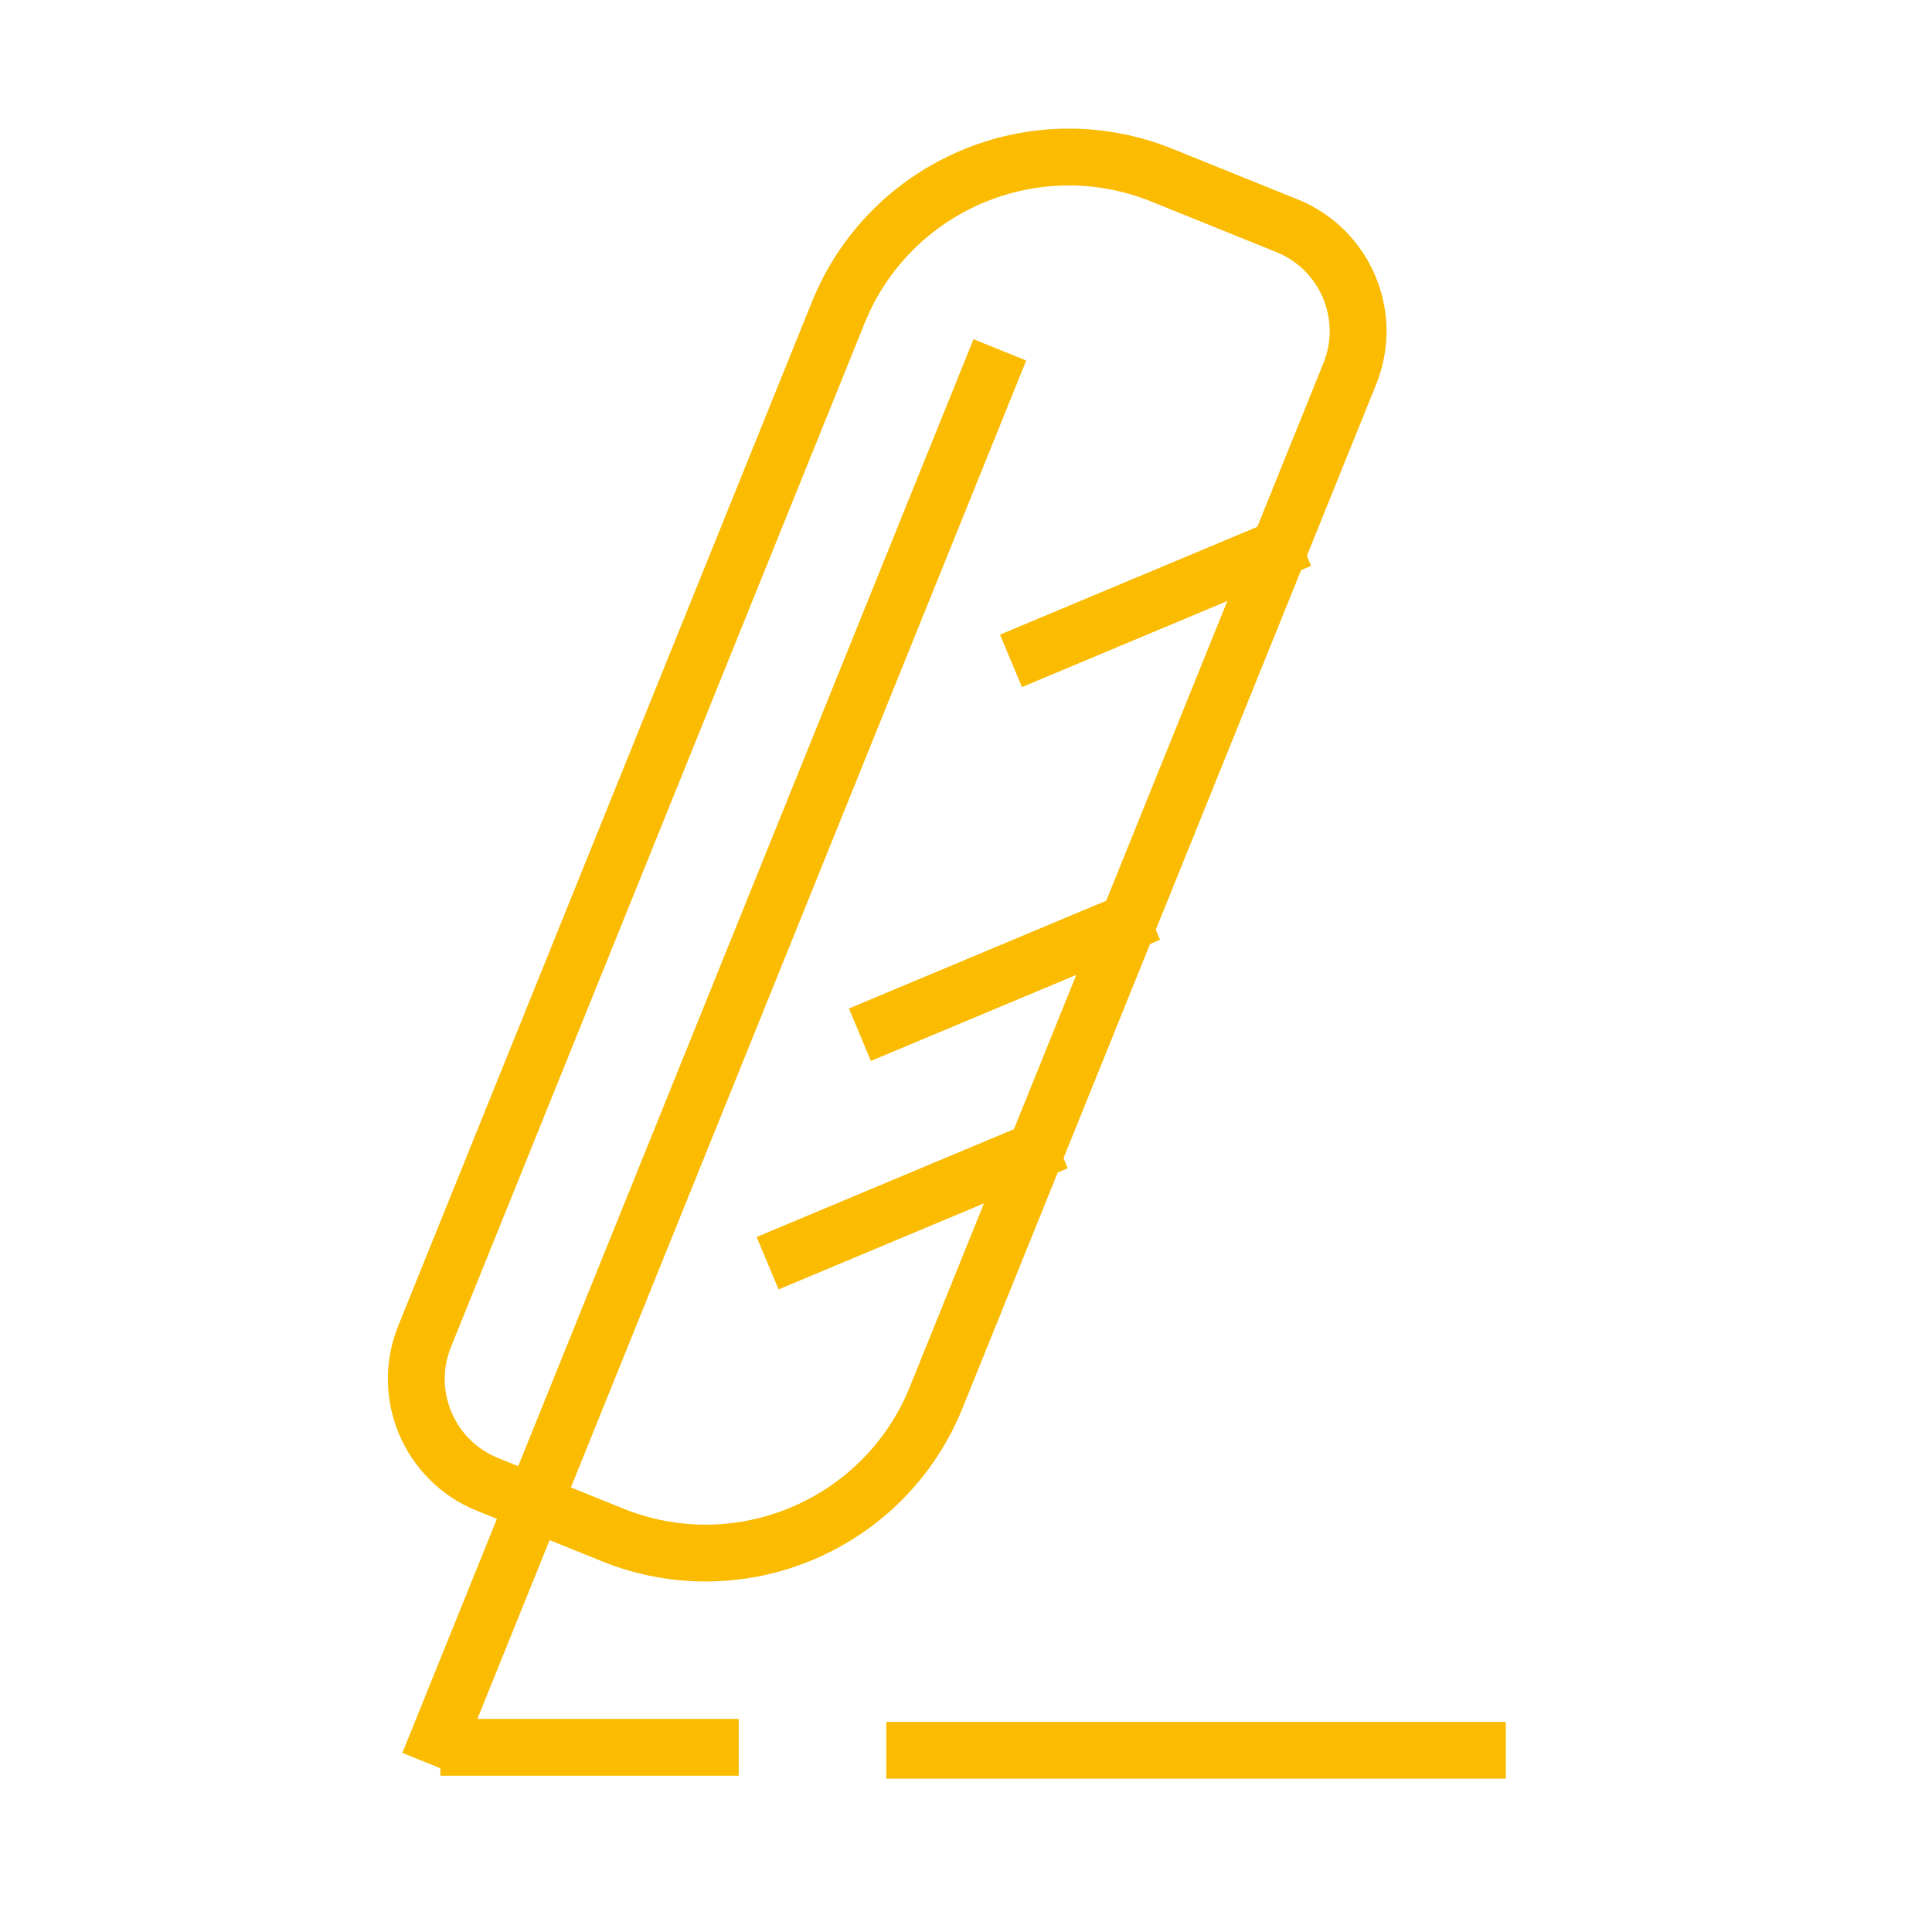 <svg xmlns="http://www.w3.org/2000/svg" width="136" height="136" viewBox="0 0 136 136">
  <g fill="none" stroke="#FABB00" stroke-width="4">
    <path stroke-linecap="square" d="M104 123.208L64.392 123.208M50 123L33 123"/>
    <g transform="rotate(22 24.066 167.391)">
      <path stroke-linecap="square" d="M36.714 69.284L23.878 82M36.714 51.938L23.878 64.654M36.714 23.553L23.878 36.269M13.531 19.672L13.531 123"/>
      <path d="M19.5,2 C9.835,2 2,9.835 2,19.5 L2,97.231 C2,101.649 5.582,105.231 10,105.231 L19.5,105.231 C29.165,105.231 37,97.396 37,87.731 L37,10 C37,5.582 33.418,2 29,2 L19.5,2 Z"/>
    </g>
  </g>
</svg>
